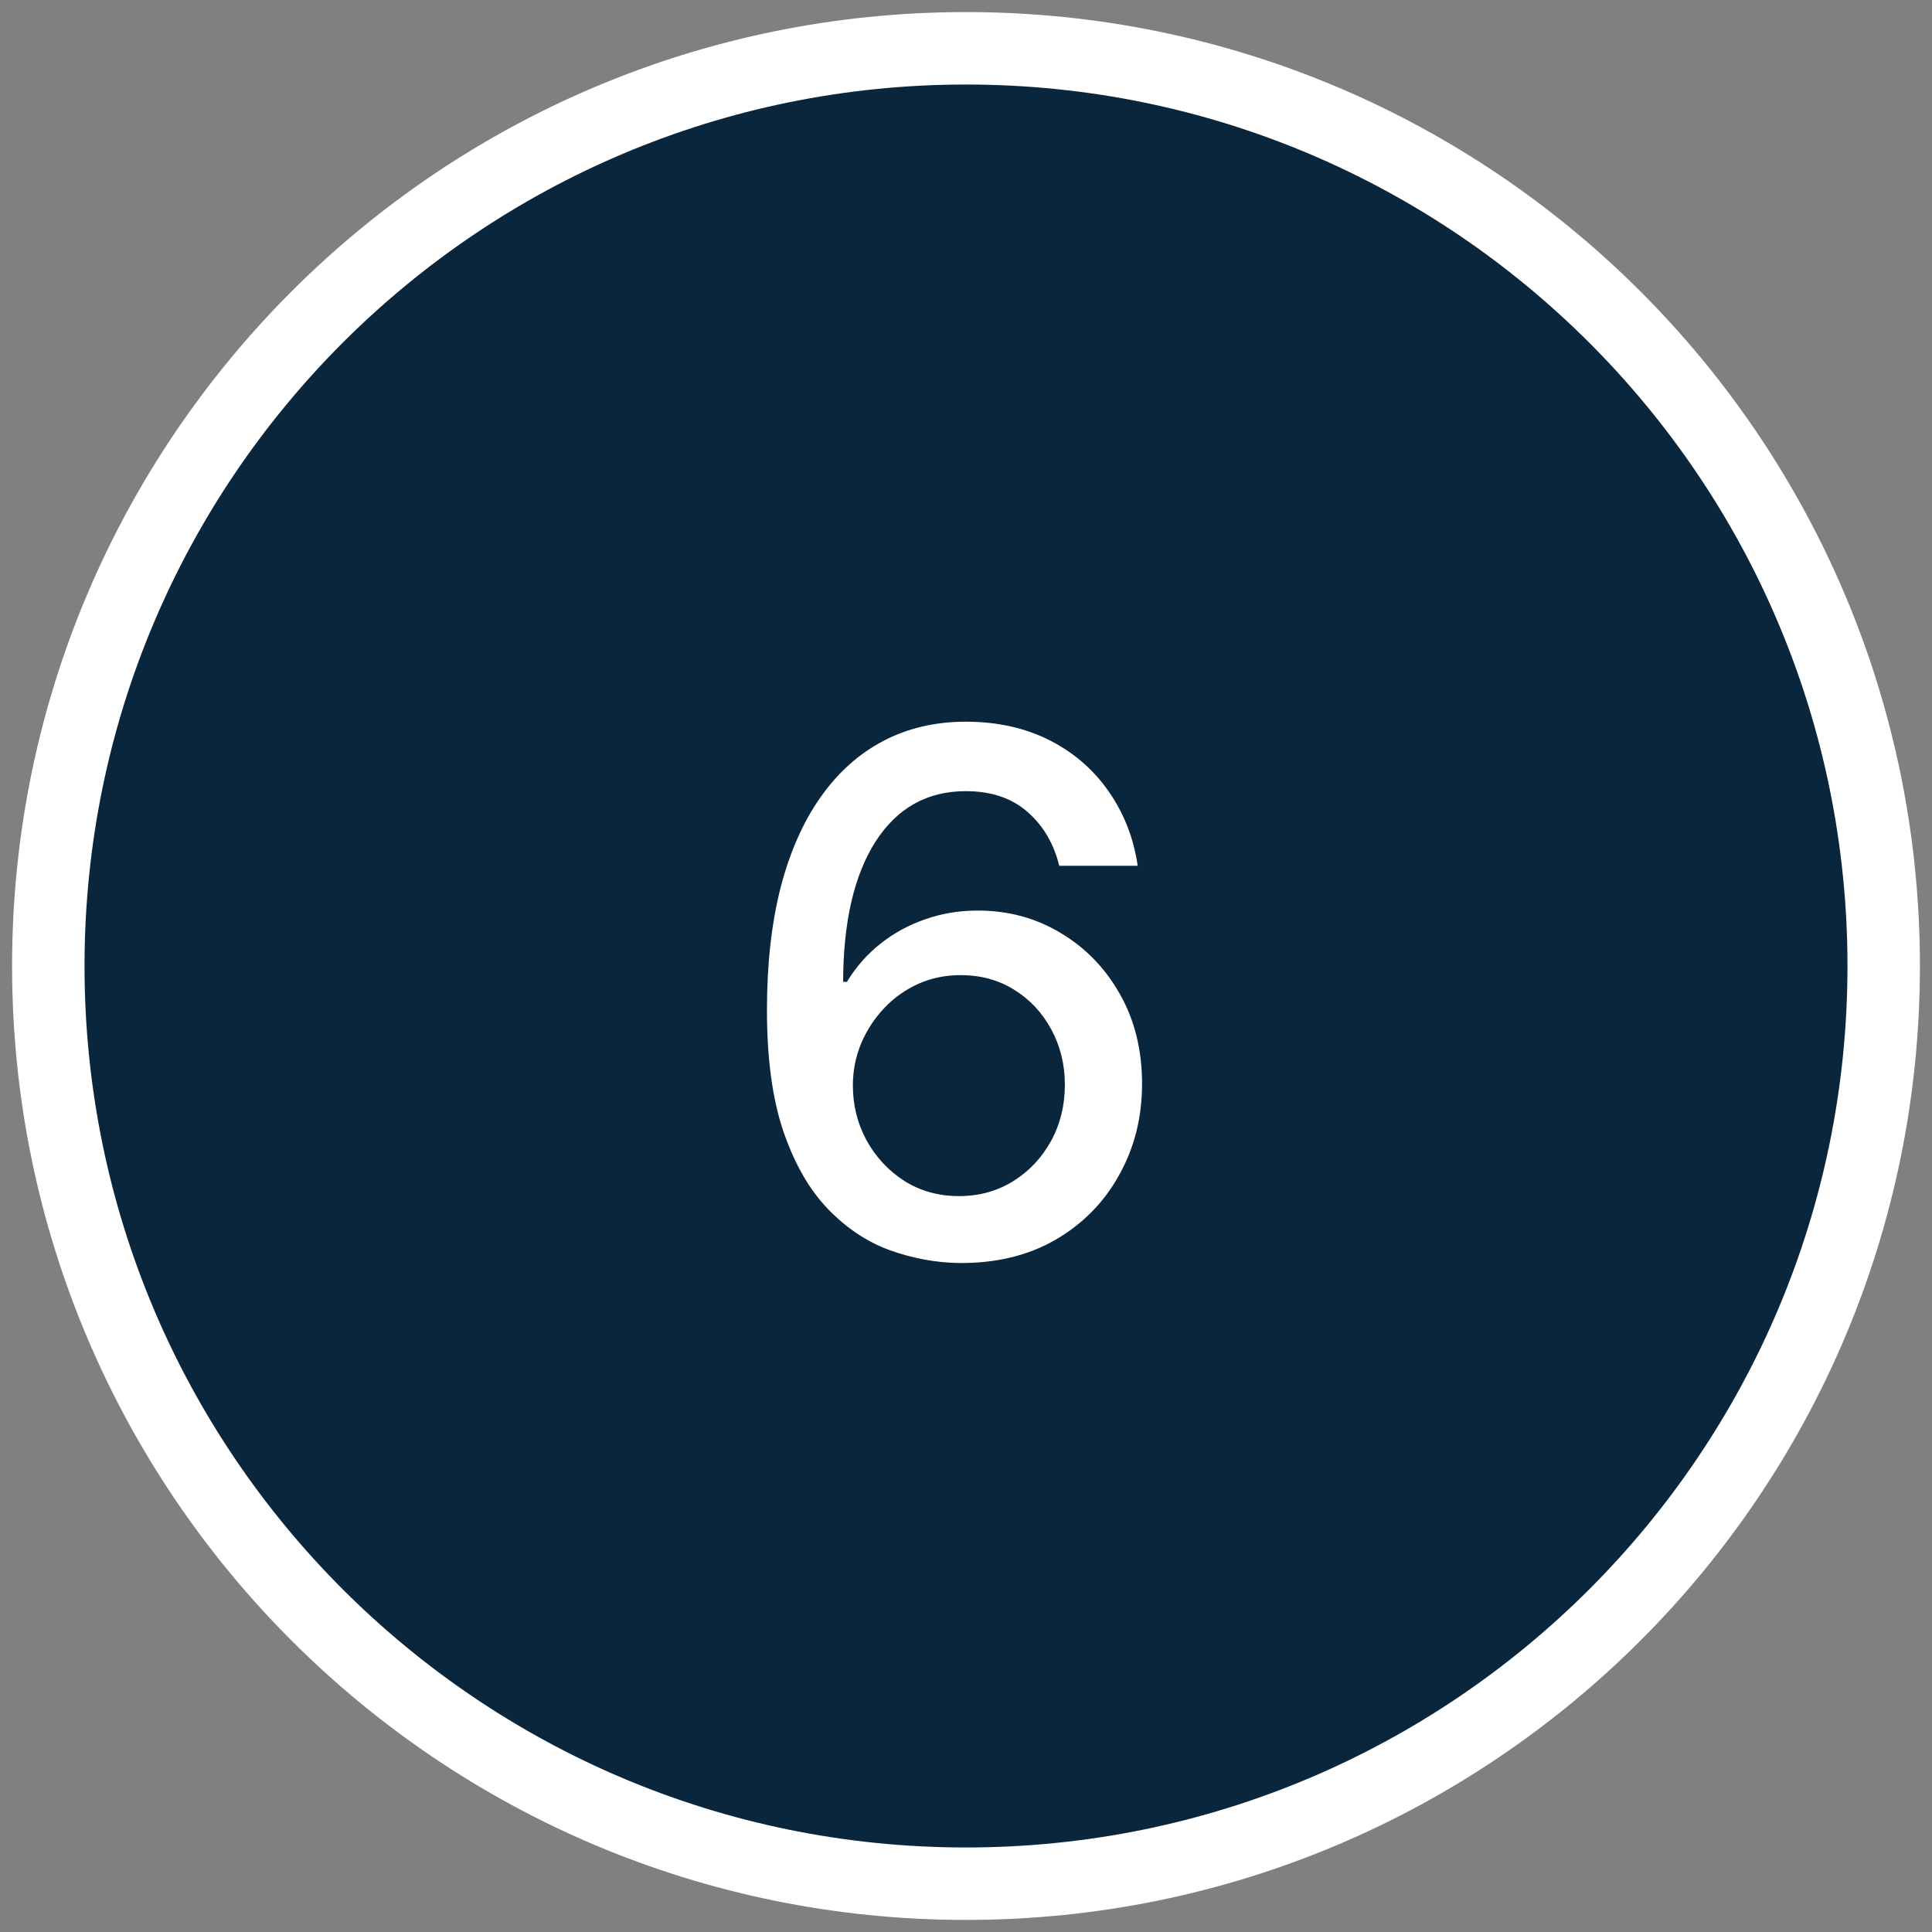 <svg width="40" height="40" viewBox="0 0 40 40" fill="none" xmlns="http://www.w3.org/2000/svg">
<rect x="0" y="0" width="40" height="40" fill="#808080" stroke="none"/>
<g clip-path="url(#clip0_298_1508)">
<path d="M20 39C30.493 39 39 30.493 39 20C39 9.507 30.493 1 20 1C9.507 1 1 9.507 1 20C1 30.493 9.507 39 20 39Z" fill="#09263D" stroke="white" stroke-width="1.5"/>
<path d="M19.858 26.149C19.371 26.142 18.892 26.053 18.42 25.883C17.951 25.712 17.525 25.428 17.141 25.03C16.758 24.633 16.451 24.098 16.22 23.427C15.992 22.756 15.879 21.918 15.879 20.913C15.879 19.961 15.973 19.116 16.161 18.378C16.353 17.639 16.628 17.016 16.987 16.508C17.346 15.996 17.779 15.608 18.287 15.341C18.794 15.075 19.364 14.942 19.996 14.942C20.646 14.942 21.223 15.07 21.728 15.325C22.232 15.581 22.64 15.934 22.953 16.385C23.269 16.836 23.47 17.349 23.555 17.925H21.93C21.82 17.47 21.602 17.099 21.275 16.811C20.948 16.524 20.522 16.38 19.996 16.38C19.197 16.38 18.574 16.728 18.127 17.424C17.683 18.12 17.459 19.088 17.456 20.327H17.535C17.724 20.018 17.954 19.755 18.228 19.539C18.505 19.319 18.814 19.15 19.155 19.033C19.499 18.912 19.861 18.852 20.241 18.852C20.874 18.852 21.445 19.006 21.957 19.315C22.472 19.62 22.882 20.043 23.187 20.583C23.492 21.122 23.645 21.74 23.645 22.436C23.645 23.133 23.487 23.763 23.171 24.327C22.859 24.892 22.418 25.34 21.85 25.67C21.282 25.996 20.618 26.156 19.858 26.149ZM19.853 24.764C20.272 24.764 20.646 24.661 20.977 24.455C21.307 24.249 21.568 23.972 21.76 23.624C21.951 23.276 22.047 22.887 22.047 22.458C22.047 22.039 21.953 21.657 21.765 21.312C21.58 20.968 21.325 20.695 20.998 20.492C20.675 20.29 20.305 20.189 19.89 20.189C19.574 20.189 19.281 20.249 19.011 20.37C18.745 20.49 18.51 20.657 18.308 20.87C18.105 21.084 17.946 21.328 17.828 21.605C17.715 21.879 17.658 22.168 17.658 22.474C17.658 22.882 17.752 23.26 17.94 23.608C18.132 23.956 18.393 24.237 18.723 24.45C19.057 24.659 19.434 24.764 19.853 24.764Z" fill="white"/>
</g>
<defs>
<clipPath id="clip0_298_1508">
<rect width="40" height="40" fill="white"/>
</clipPath>
</defs>
</svg>
